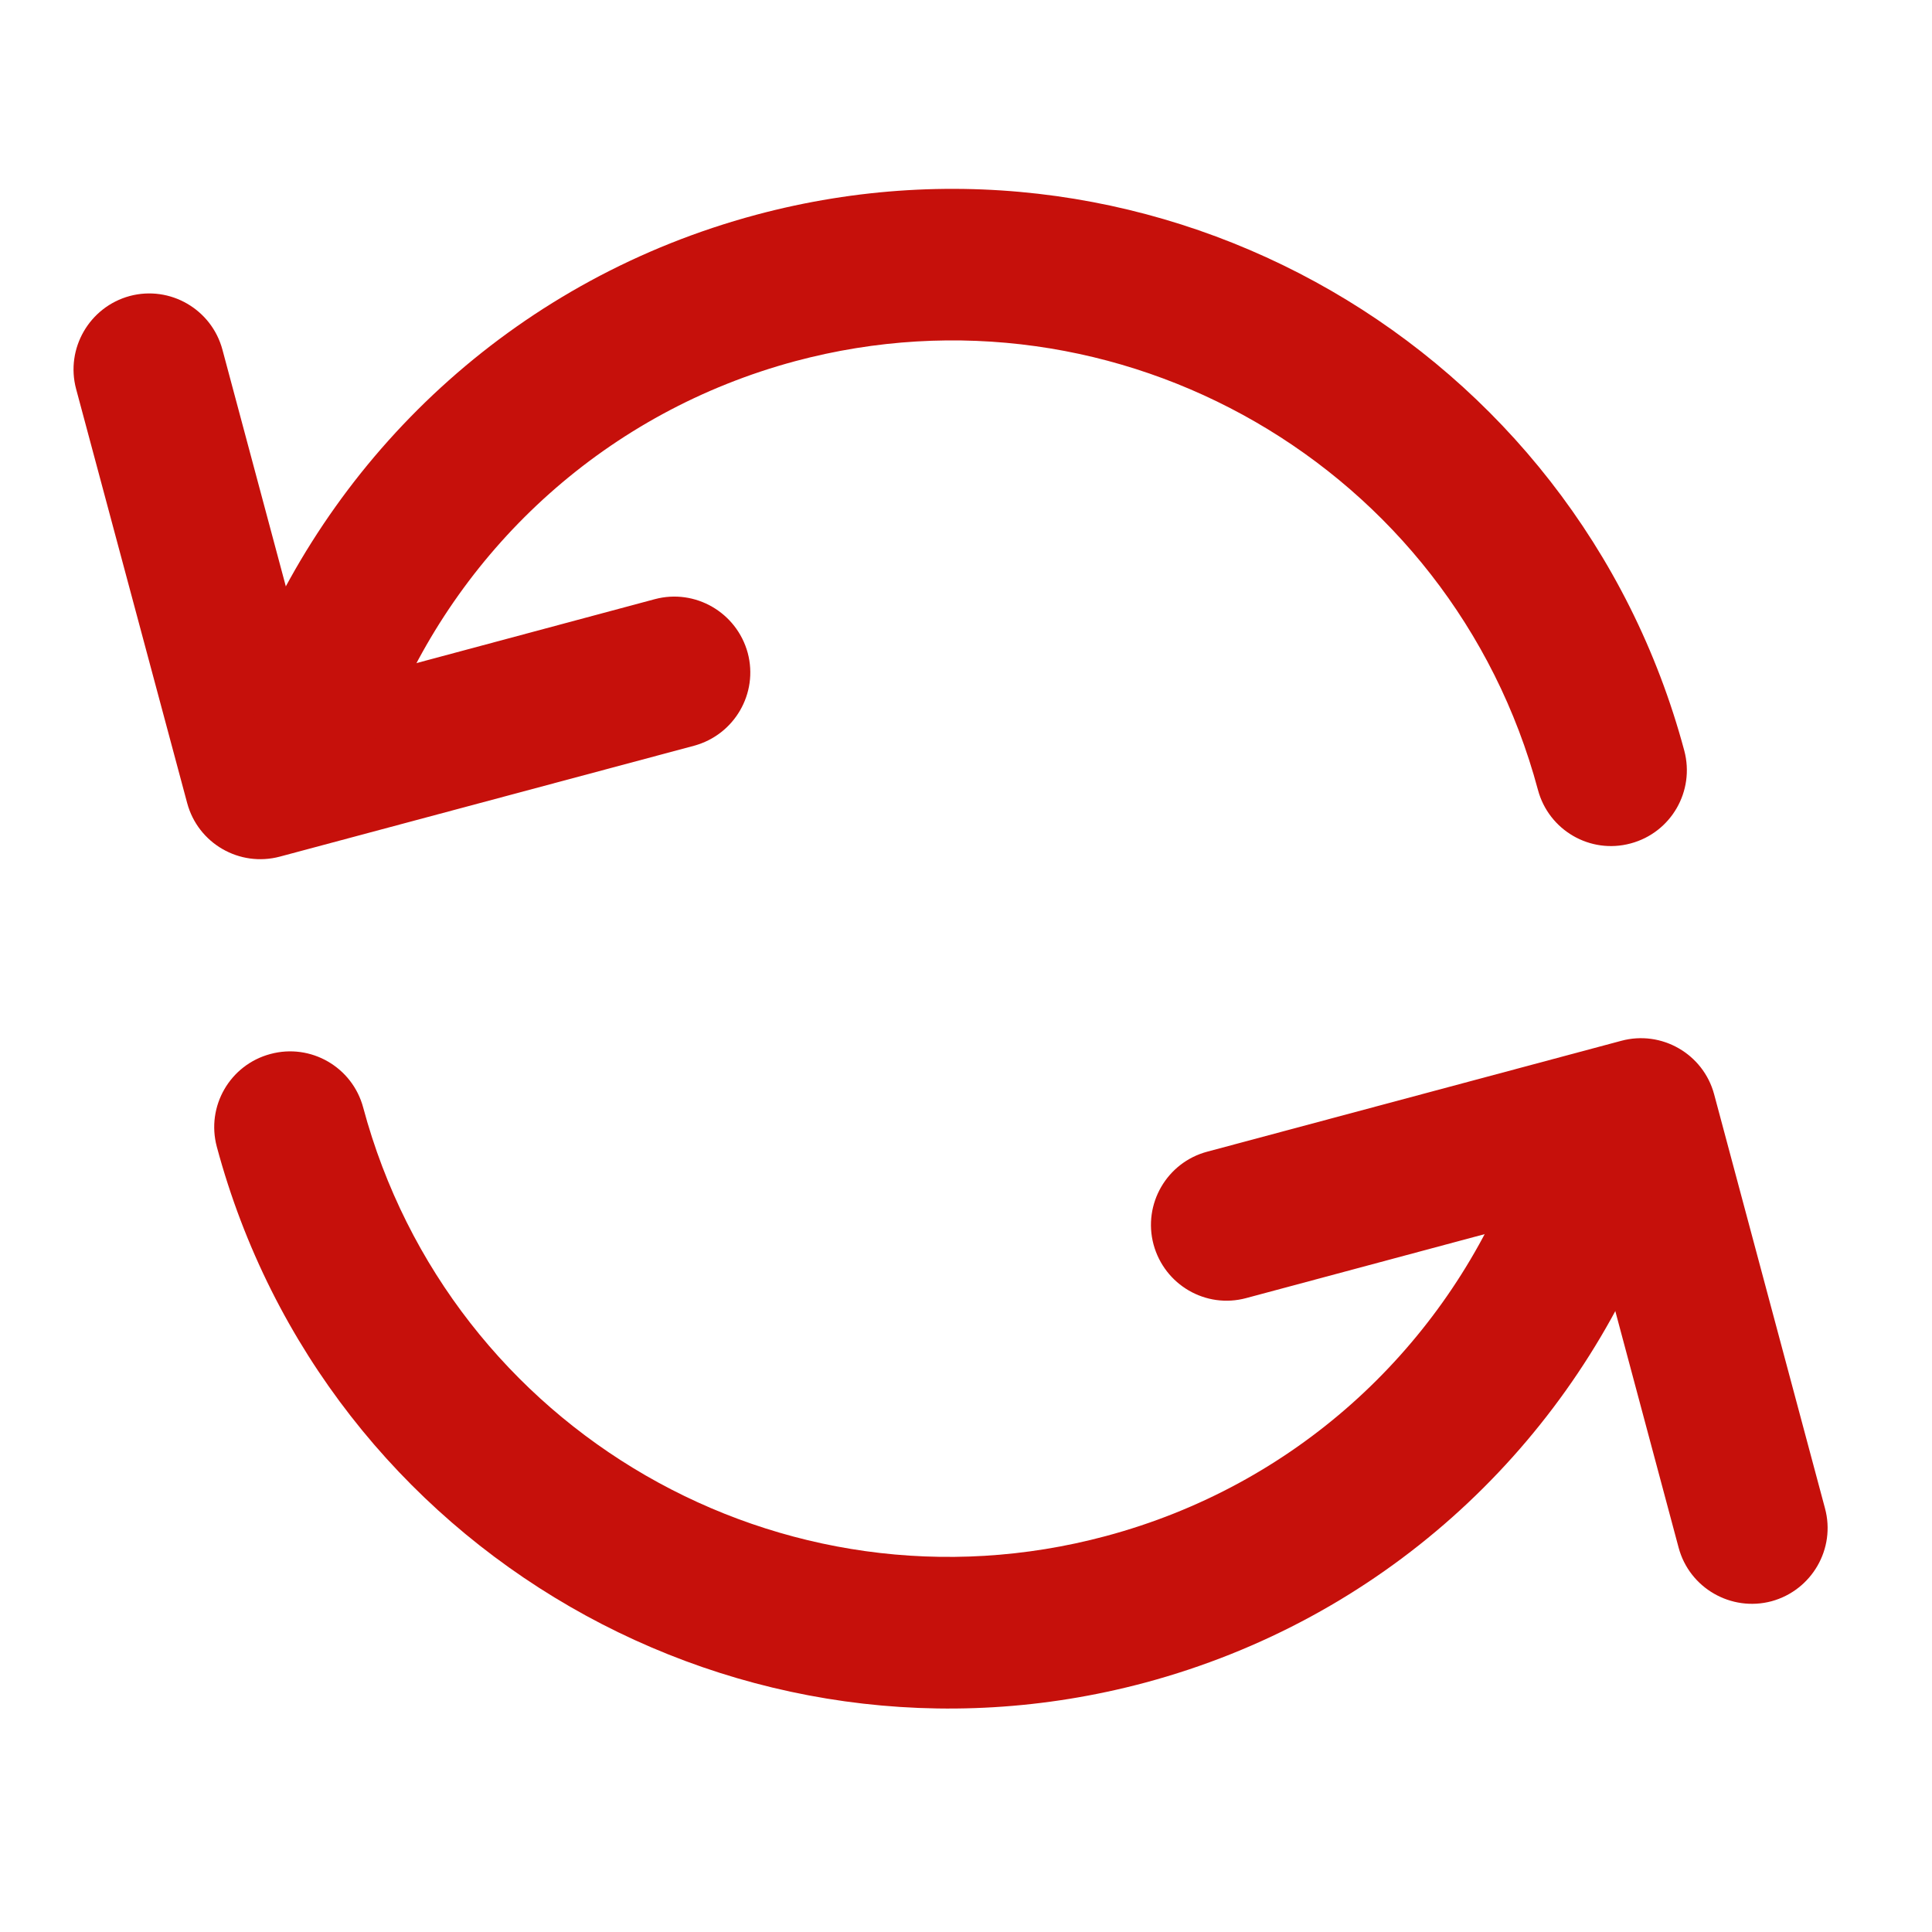 <svg xmlns="http://www.w3.org/2000/svg" xmlns:xlink="http://www.w3.org/1999/xlink" width="55" zoomAndPan="magnify" viewBox="0 0 41.25 41.25" height="55" preserveAspectRatio="xMidYMid meet" version="1.0"><defs><clipPath id="3aab59fa7a"><path d="M 1.047 6 L 17 6 L 17 19 L 1.047 19 Z M 1.047 6 " clip-rule="nonzero"/></clipPath><clipPath id="01298df2fb"><path d="M 24 22 L 39.348 22 L 39.348 35 L 24 35 Z M 24 22 " clip-rule="nonzero"/></clipPath></defs><g clip-path="url(#3aab59fa7a)"><path fill="#c6100b" d="M 6.699 14.746 L 13.98 12.793 C 14.844 12.562 15.73 13.078 15.965 13.941 C 16.195 14.805 15.68 15.688 14.82 15.922 L 5.977 18.289 C 5.113 18.52 4.227 18.008 3.996 17.145 L 1.625 8.305 C 1.395 7.445 1.906 6.555 2.77 6.32 C 3.633 6.09 4.52 6.605 4.75 7.469 L 6.699 14.746 " fill-opacity="1" fill-rule="evenodd"/></g><path fill="#c6100b" d="M 8.383 15.234 C 9.879 11.66 12.953 8.793 16.98 7.711 C 23.883 5.863 30.988 9.965 32.836 16.863 C 33.066 17.727 33.953 18.242 34.816 18.008 C 35.68 17.777 36.191 16.891 35.961 16.027 C 33.648 7.402 24.77 2.277 16.145 4.586 C 11.109 5.938 7.27 9.52 5.402 13.984 C 5.059 14.809 5.445 15.758 6.266 16.102 C 7.094 16.445 8.039 16.059 8.383 15.234 " fill-opacity="1" fill-rule="evenodd"/><g clip-path="url(#01298df2fb)"><path fill="#c6100b" d="M 33.891 25.762 L 26.609 27.715 C 25.746 27.949 24.863 27.434 24.629 26.57 C 24.398 25.707 24.914 24.82 25.773 24.59 L 34.613 22.223 C 35.477 21.988 36.367 22.504 36.598 23.363 L 38.965 32.203 C 39.199 33.066 38.684 33.953 37.824 34.188 C 36.961 34.418 36.07 33.906 35.84 33.043 L 33.891 25.762 " fill-opacity="1" fill-rule="evenodd"/></g><path fill="#c6100b" d="M 32.207 25.277 C 30.711 28.852 27.637 31.719 23.609 32.797 C 16.707 34.648 9.605 30.547 7.754 23.645 C 7.523 22.785 6.637 22.27 5.773 22.504 C 4.91 22.734 4.398 23.621 4.629 24.484 C 6.945 33.109 15.82 38.234 24.449 35.926 C 29.484 34.574 33.324 30.992 35.191 26.523 C 35.535 25.699 35.145 24.754 34.324 24.406 C 33.5 24.062 32.551 24.453 32.207 25.277 " fill-opacity="1" fill-rule="evenodd"/></svg>